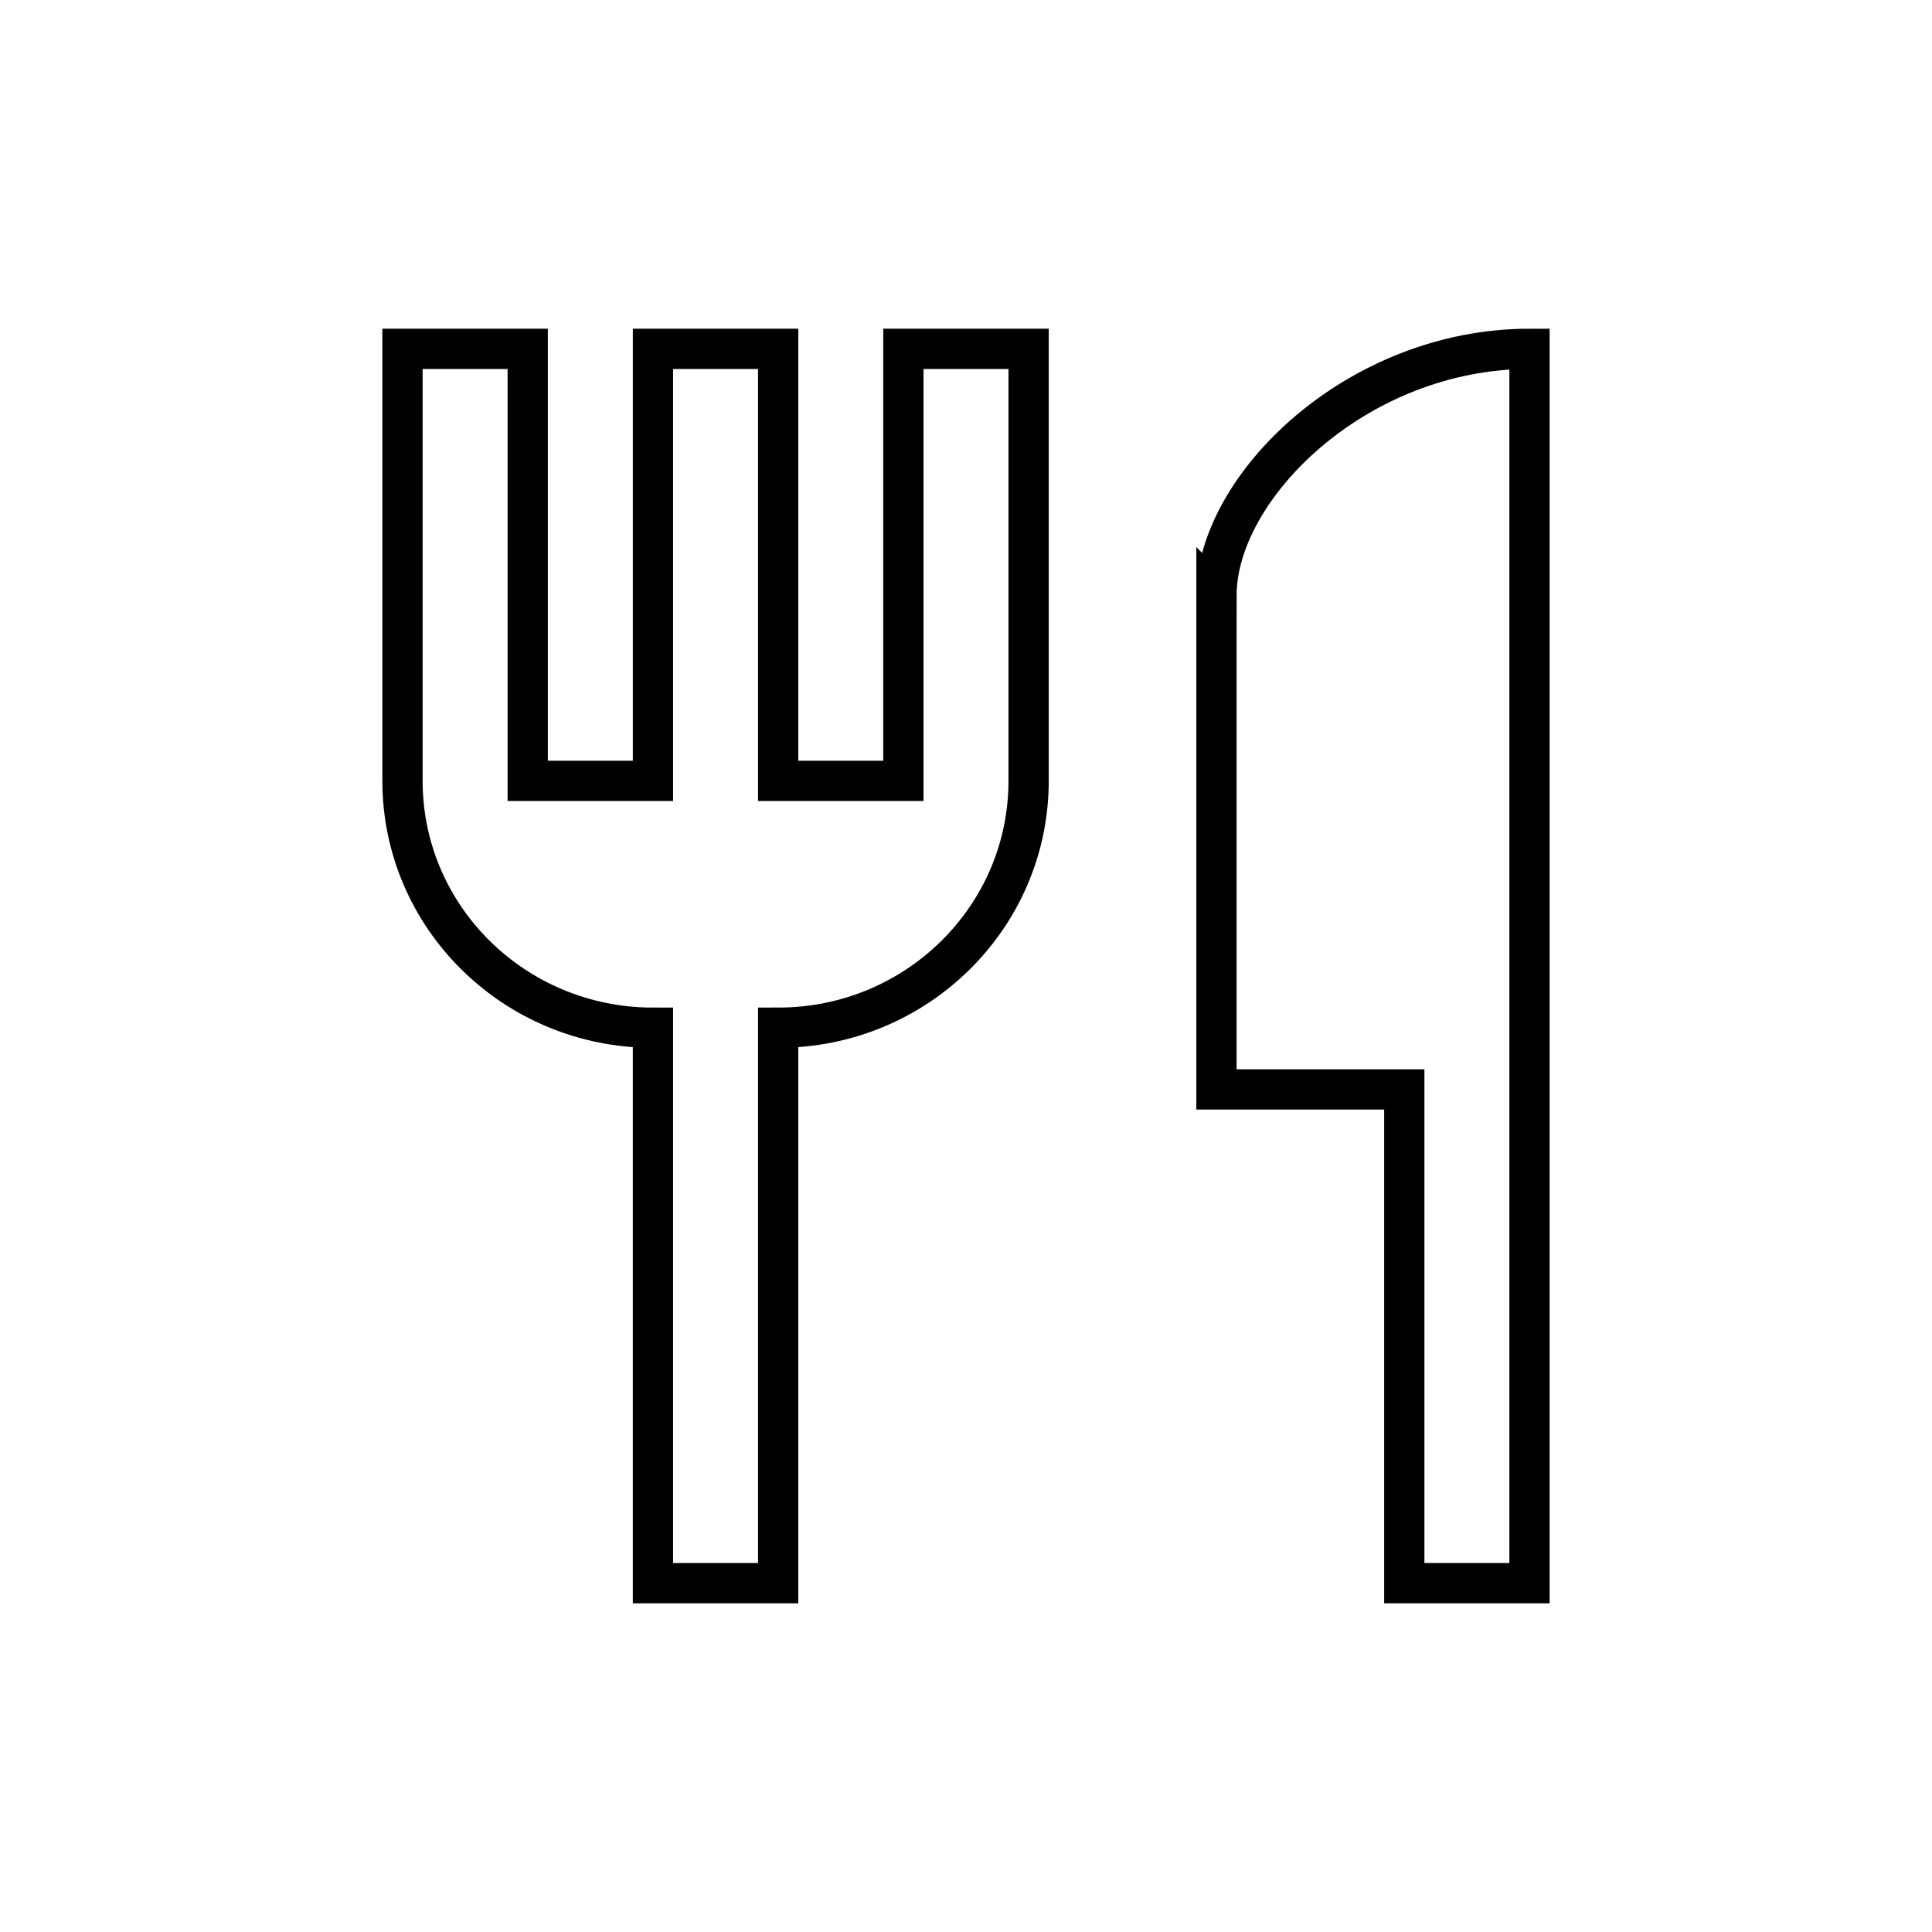 <svg xmlns="http://www.w3.org/2000/svg" width="144" height="144" fill="none"><path stroke="#000" stroke-width="3" d="M90.667 44.4v36.8h14V118H114V26c-12.88 0-23.333 10.304-23.333 18.4ZM67.333 58.2H58V26h-9.333v32.2h-9.334V26H30v32.2c0 10.166 8.353 18.4 18.667 18.4V118H58V76.6c10.313 0 18.667-8.234 18.667-18.4V26h-9.334v32.2Z"></path></svg>